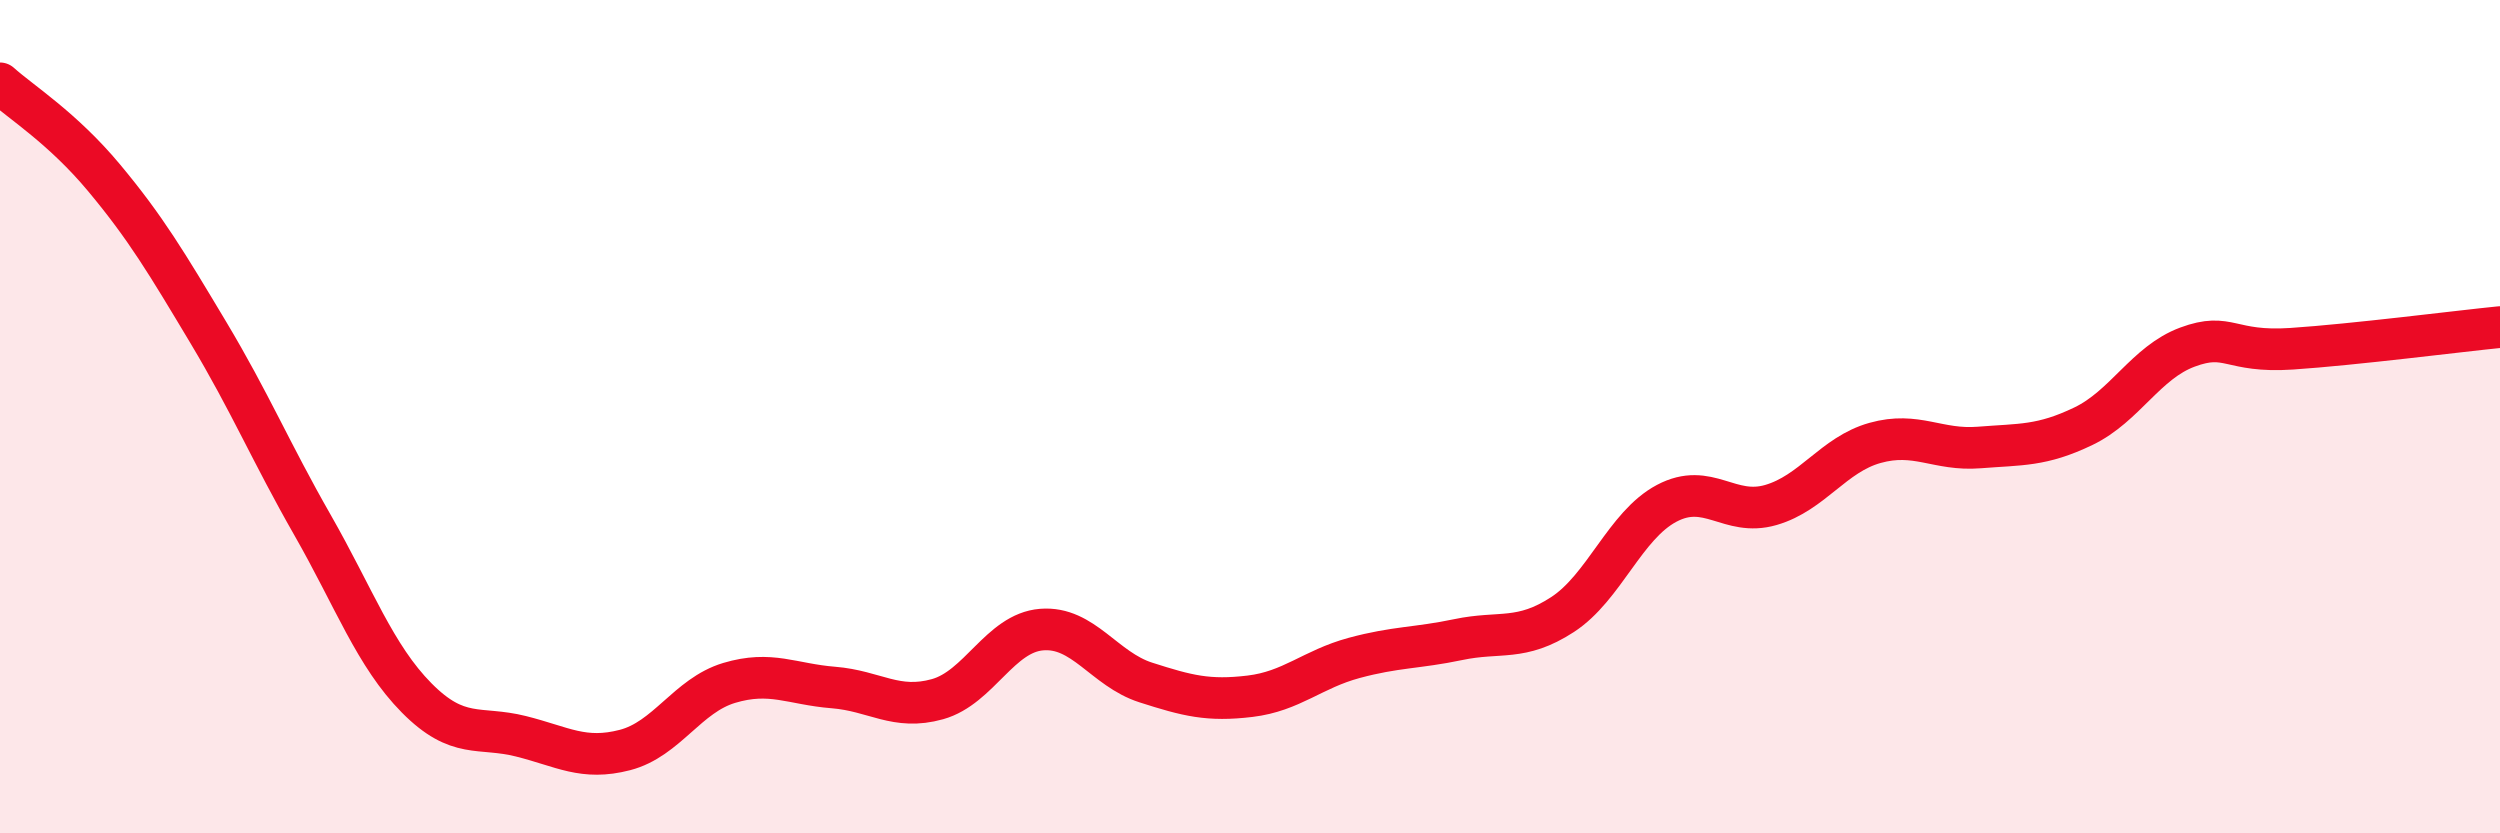 
    <svg width="60" height="20" viewBox="0 0 60 20" xmlns="http://www.w3.org/2000/svg">
      <path
        d="M 0,2 C 0.5,2.45 1.5,3.07 2.5,4.27 C 3.5,5.47 4,6.31 5,7.98 C 6,9.65 6.5,10.85 7.5,12.6 C 8.5,14.35 9,15.74 10,16.75 C 11,17.76 11.5,17.42 12.5,17.67 C 13.5,17.92 14,18.26 15,18 C 16,17.74 16.5,16.69 17.5,16.39 C 18.5,16.09 19,16.42 20,16.5 C 21,16.58 21.5,17.06 22.5,16.78 C 23.5,16.5 24,15.19 25,15.11 C 26,15.03 26.5,16.06 27.5,16.38 C 28.5,16.7 29,16.83 30,16.71 C 31,16.59 31.5,16.06 32.5,15.79 C 33.5,15.52 34,15.56 35,15.35 C 36,15.14 36.5,15.4 37.5,14.75 C 38.5,14.1 39,12.61 40,12.08 C 41,11.55 41.5,12.41 42.5,12.12 C 43.5,11.83 44,10.91 45,10.63 C 46,10.35 46.5,10.82 47.5,10.74 C 48.5,10.66 49,10.71 50,10.23 C 51,9.75 51.5,8.7 52.5,8.33 C 53.5,7.96 53.5,8.47 55,8.37 C 56.5,8.27 59,7.95 60,7.85L60 20L0 20Z"
        fill="#EB0A25"
        opacity="0.1"
        stroke-linecap="round"
        stroke-linejoin="round"
      />
      <path
        d="M 0,2 C 0.5,2.45 1.5,3.07 2.5,4.27 C 3.5,5.47 4,6.31 5,7.98 C 6,9.65 6.5,10.85 7.5,12.6 C 8.5,14.35 9,15.74 10,16.75 C 11,17.76 11.5,17.42 12.5,17.67 C 13.5,17.92 14,18.26 15,18 C 16,17.74 16.5,16.69 17.5,16.39 C 18.5,16.09 19,16.42 20,16.5 C 21,16.58 21.5,17.06 22.5,16.78 C 23.5,16.5 24,15.19 25,15.11 C 26,15.03 26.5,16.06 27.5,16.38 C 28.5,16.7 29,16.83 30,16.71 C 31,16.59 31.5,16.06 32.5,15.79 C 33.5,15.52 34,15.56 35,15.35 C 36,15.14 36.5,15.4 37.5,14.75 C 38.5,14.1 39,12.61 40,12.08 C 41,11.55 41.5,12.41 42.5,12.12 C 43.5,11.83 44,10.91 45,10.63 C 46,10.35 46.5,10.82 47.5,10.74 C 48.5,10.66 49,10.71 50,10.23 C 51,9.75 51.5,8.7 52.5,8.33 C 53.5,7.96 53.5,8.47 55,8.37 C 56.5,8.27 59,7.95 60,7.85"
        stroke="#EB0A25"
        stroke-width="1"
        fill="none"
        stroke-linecap="round"
        stroke-linejoin="round"
      />
    </svg>
  